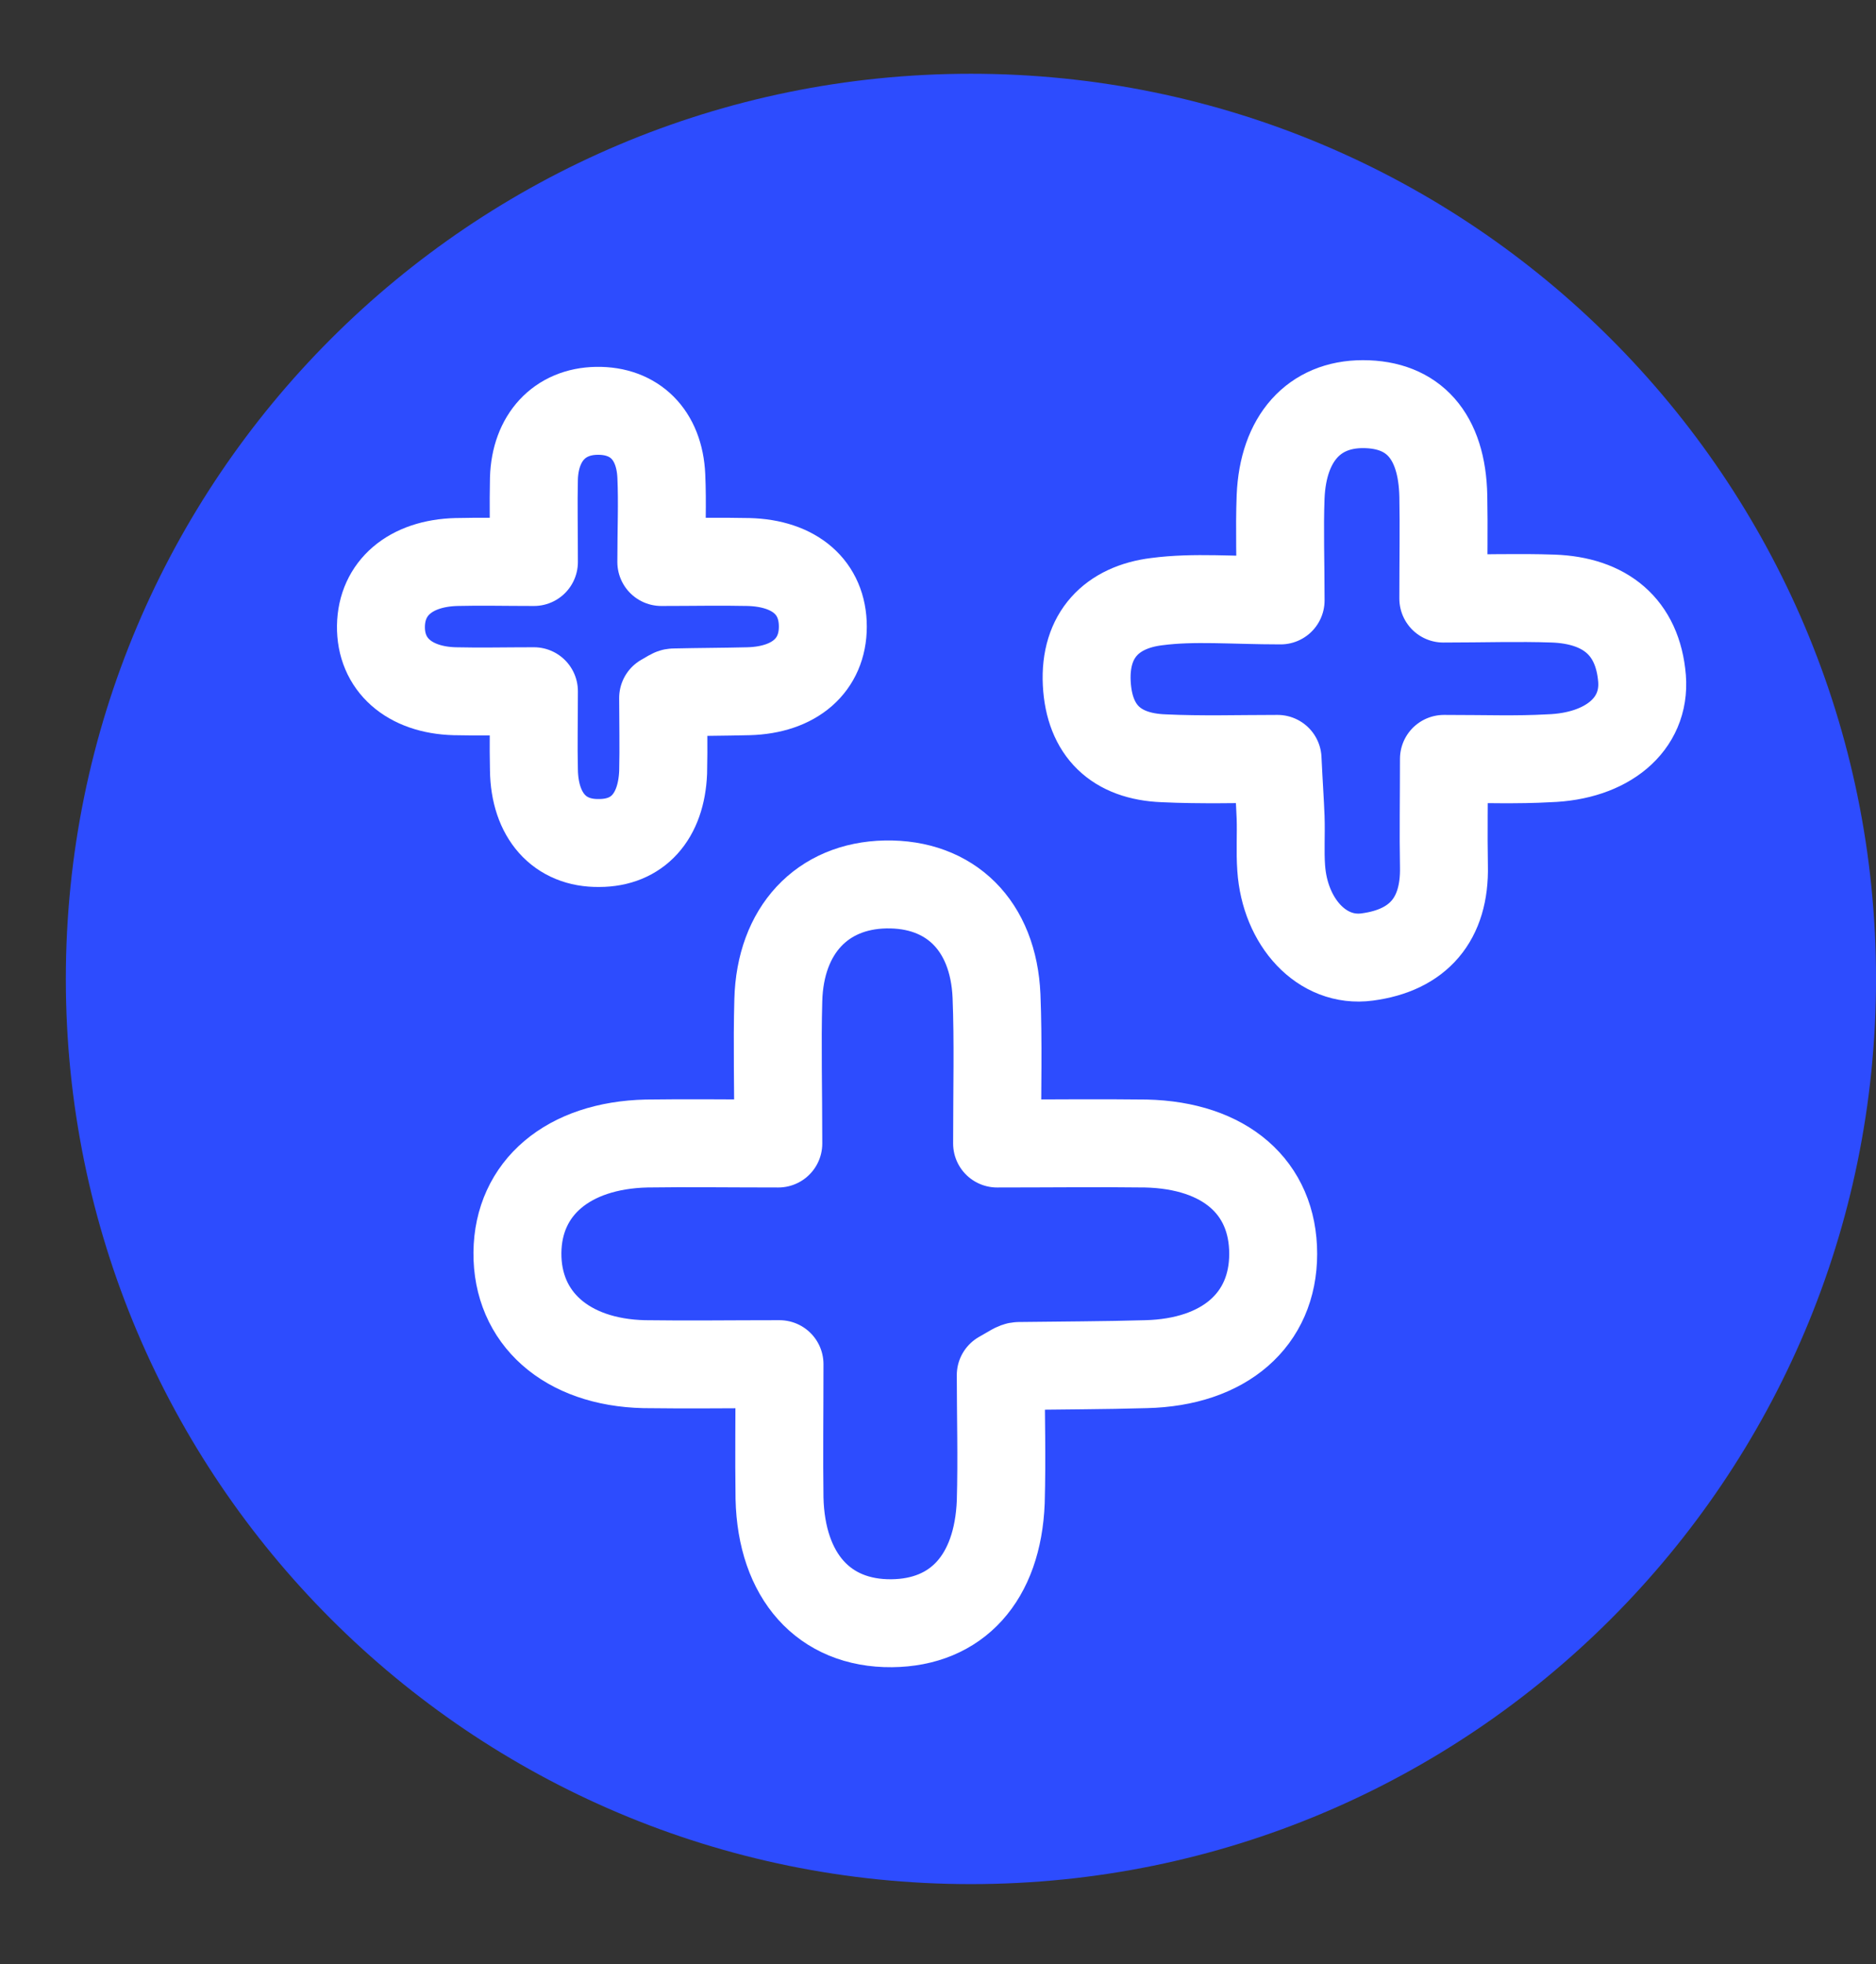 <svg width="64" height="67" viewBox="0 0 64 67" fill="none" xmlns="http://www.w3.org/2000/svg">
<rect x="0" y="0" width="64" height="67" fill="#333333" stroke="none"/>
<g clip-path="url(#clip0_1130_4793)">
<path d="M9.358 32.52C9.358 32.852 9.316 33.164 9.254 33.476L9.275 31.605C9.337 31.896 9.358 32.208 9.358 32.52Z" fill="#CAD8DD"/>
<path d="M33.123 64.27C50.176 64.27 64.001 50.446 64.001 33.393C64.001 16.34 50.176 2.516 33.123 2.516C16.07 2.516 2.246 16.34 2.246 33.393C2.246 50.446 16.07 64.27 33.123 64.27Z" fill="#2D4CFE"/>
<path d="M26.552 39.007C26.552 37.136 26.51 35.618 26.552 34.121C26.614 31.73 28.049 30.212 30.211 30.17C32.415 30.129 33.892 31.563 33.996 33.975C34.058 35.535 34.016 37.115 34.016 39.007C35.846 39.007 37.468 38.986 39.09 39.007C41.793 39.069 43.435 40.504 43.435 42.771C43.435 45.016 41.772 46.472 39.09 46.534C37.655 46.576 36.2 46.576 34.765 46.596C34.64 46.596 34.515 46.7 34.141 46.908C34.141 48.26 34.183 49.757 34.141 51.233C34.037 53.832 32.644 55.35 30.419 55.371C28.111 55.392 26.656 53.77 26.593 51.108C26.573 49.674 26.593 48.26 26.593 46.534C24.951 46.534 23.474 46.555 21.977 46.534C19.316 46.472 17.632 44.954 17.652 42.729C17.673 40.525 19.378 39.069 22.061 39.007C23.454 38.986 24.888 39.007 26.552 39.007Z" stroke="white" stroke-width="3" stroke-miterlimit="10" stroke-linejoin="round"/>
<path d="M18.215 19.171C18.215 18.069 18.195 17.196 18.215 16.322C18.257 14.929 19.089 14.035 20.357 14.014C21.646 13.993 22.499 14.825 22.561 16.239C22.603 17.154 22.561 18.069 22.561 19.171C23.622 19.171 24.578 19.15 25.534 19.171C27.115 19.212 28.071 20.044 28.071 21.375C28.071 22.685 27.115 23.537 25.534 23.579C24.703 23.6 23.85 23.6 22.998 23.62C22.915 23.62 22.852 23.683 22.623 23.808C22.623 24.598 22.644 25.471 22.623 26.344C22.561 27.862 21.75 28.756 20.44 28.756C19.089 28.777 18.236 27.821 18.215 26.261C18.195 25.43 18.215 24.598 18.215 23.579C17.259 23.579 16.386 23.6 15.512 23.579C13.953 23.537 12.976 22.664 12.996 21.354C13.017 20.065 13.995 19.212 15.575 19.171C16.406 19.15 17.238 19.171 18.215 19.171Z" stroke="white" stroke-width="3" stroke-miterlimit="10" stroke-linejoin="round"/>
<path d="M49.26 25.887C49.26 27.28 49.239 28.403 49.26 29.546C49.302 31.355 48.387 32.416 46.64 32.645C45.101 32.852 43.833 31.459 43.708 29.609C43.667 29.027 43.708 28.465 43.688 27.883C43.667 27.322 43.625 26.76 43.584 25.887C42.253 25.887 40.984 25.928 39.695 25.866C38.074 25.804 37.159 24.93 37.075 23.309C36.992 21.666 37.928 20.709 39.467 20.522C40.735 20.356 42.045 20.481 43.688 20.481C43.688 19.171 43.646 18.048 43.688 16.946C43.771 14.95 44.831 13.786 46.495 13.786C48.22 13.786 49.198 14.867 49.239 16.925C49.26 17.986 49.239 19.046 49.239 20.418C50.591 20.418 51.797 20.377 52.982 20.418C54.749 20.481 55.872 21.375 56.018 23.142C56.142 24.723 54.812 25.804 52.836 25.866C51.755 25.928 50.695 25.887 49.26 25.887Z" stroke="white" stroke-width="3" stroke-miterlimit="10" stroke-linejoin="round"/>
</g>
<defs>
<clipPath id="clip0_1130_4793">
<rect width="64" height="66.578" fill="white"/>
</clipPath>
</defs>
</svg>

